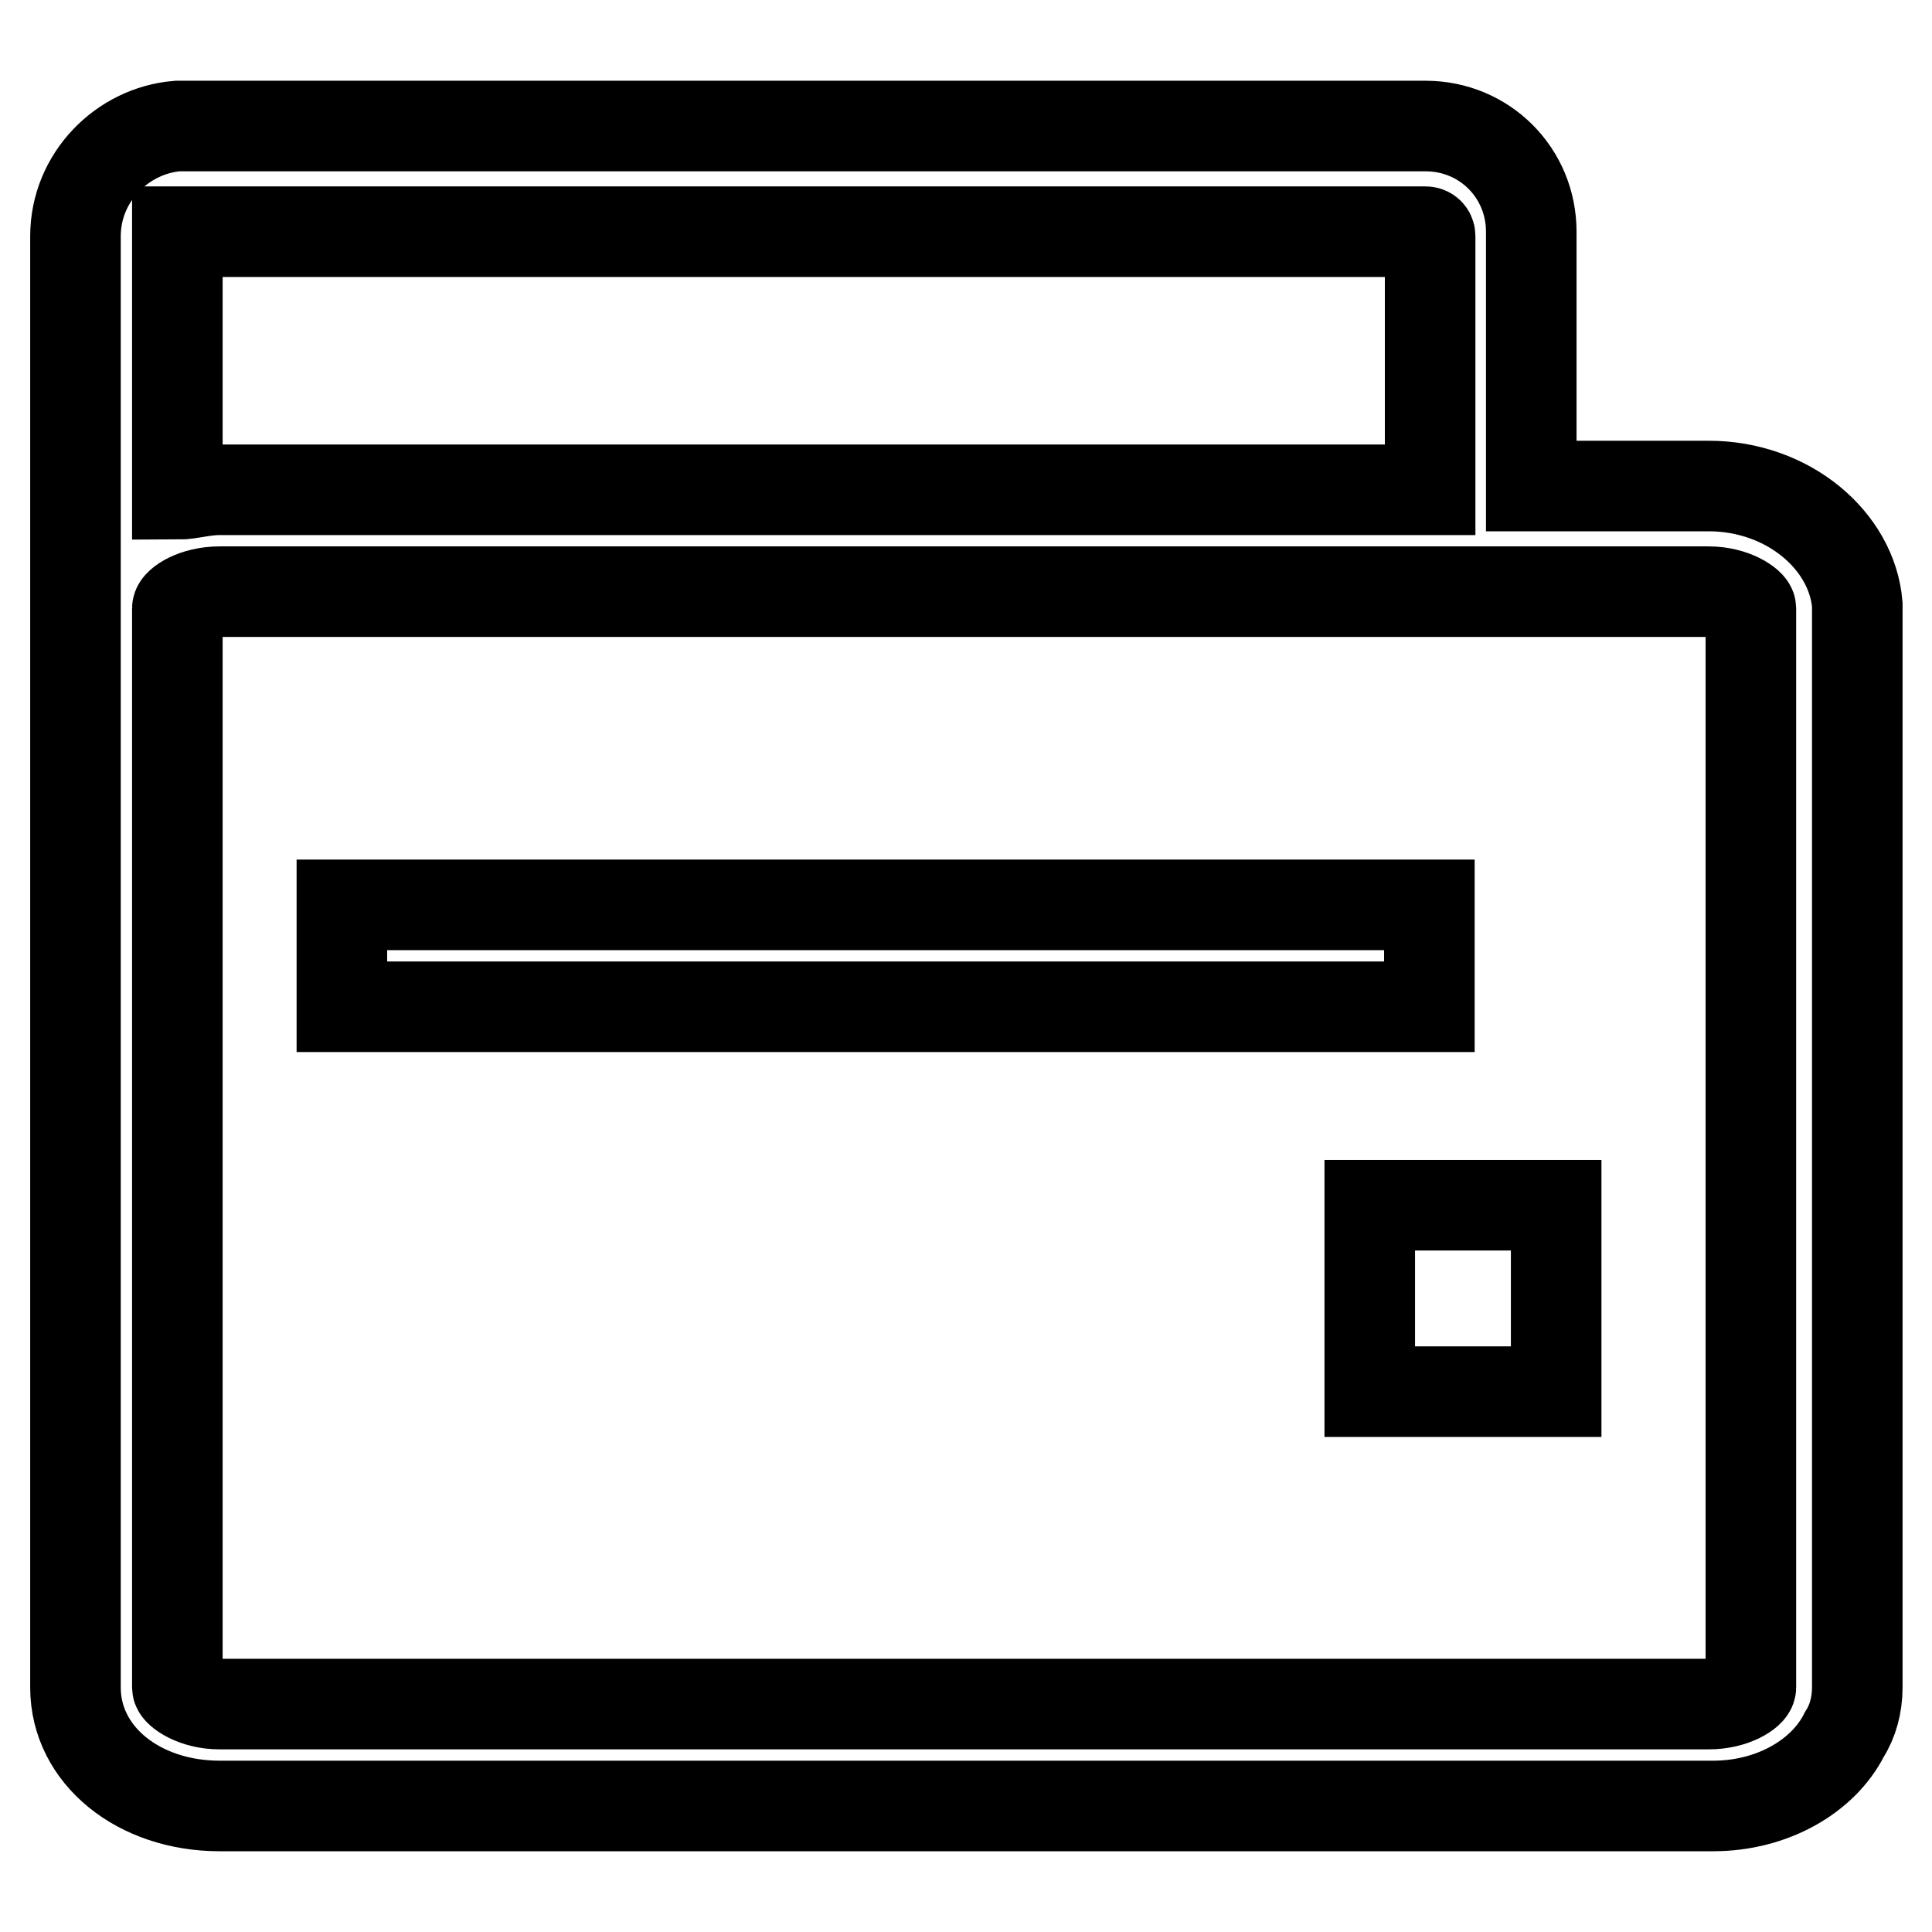 <?xml version="1.0" encoding="utf-8"?>
<!-- Svg Vector Icons : http://www.onlinewebfonts.com/icon -->
<!DOCTYPE svg PUBLIC "-//W3C//DTD SVG 1.1//EN" "http://www.w3.org/Graphics/SVG/1.1/DTD/svg11.dtd">
<svg version="1.1" xmlns="http://www.w3.org/2000/svg" xmlns:xlink="http://www.w3.org/1999/xlink" x="0px" y="0px" viewBox="0 0 256 256" enable-background="new 0 0 256 256" xml:space="preserve">
<g> <path stroke-width="12" fill-opacity="0" stroke="#000000"  d="M226.4,64.4h-23.5V30.7c0-7.8-6.2-14-14-14H23.5C16.2,17.3,10,23.5,10,31.3v192.3c0,9,8.4,15.7,19.1,15.7 h197.9c7.8,0,14.6-3.9,17.4-9.5c1.1-1.7,1.7-3.9,1.7-6.2V80.1C245.4,71.7,237,64.4,226.4,64.4L226.4,64.4z M23.5,30.7h165.4 c0,0,0.6,0,0.6,0.6v33.6H29.1c-2.2,0-3.9,0.6-5.6,0.6V30.7z M232,223.6c0,0.6-2.2,2.2-5.6,2.2H29.1c-3.4,0-5.6-1.7-5.6-2.2V80.6 c0-0.6,2.2-2.2,5.6-2.2h197.3c3.4,0,5.6,1.7,5.6,2.2V223.6z"/> <path stroke-width="12" fill-opacity="0" stroke="#000000"  d="M181.5,159.7h24.7v24.7h-24.7V159.7z M45.3,119.9h144.1v13.5H45.3V119.9z"/></g>
</svg>